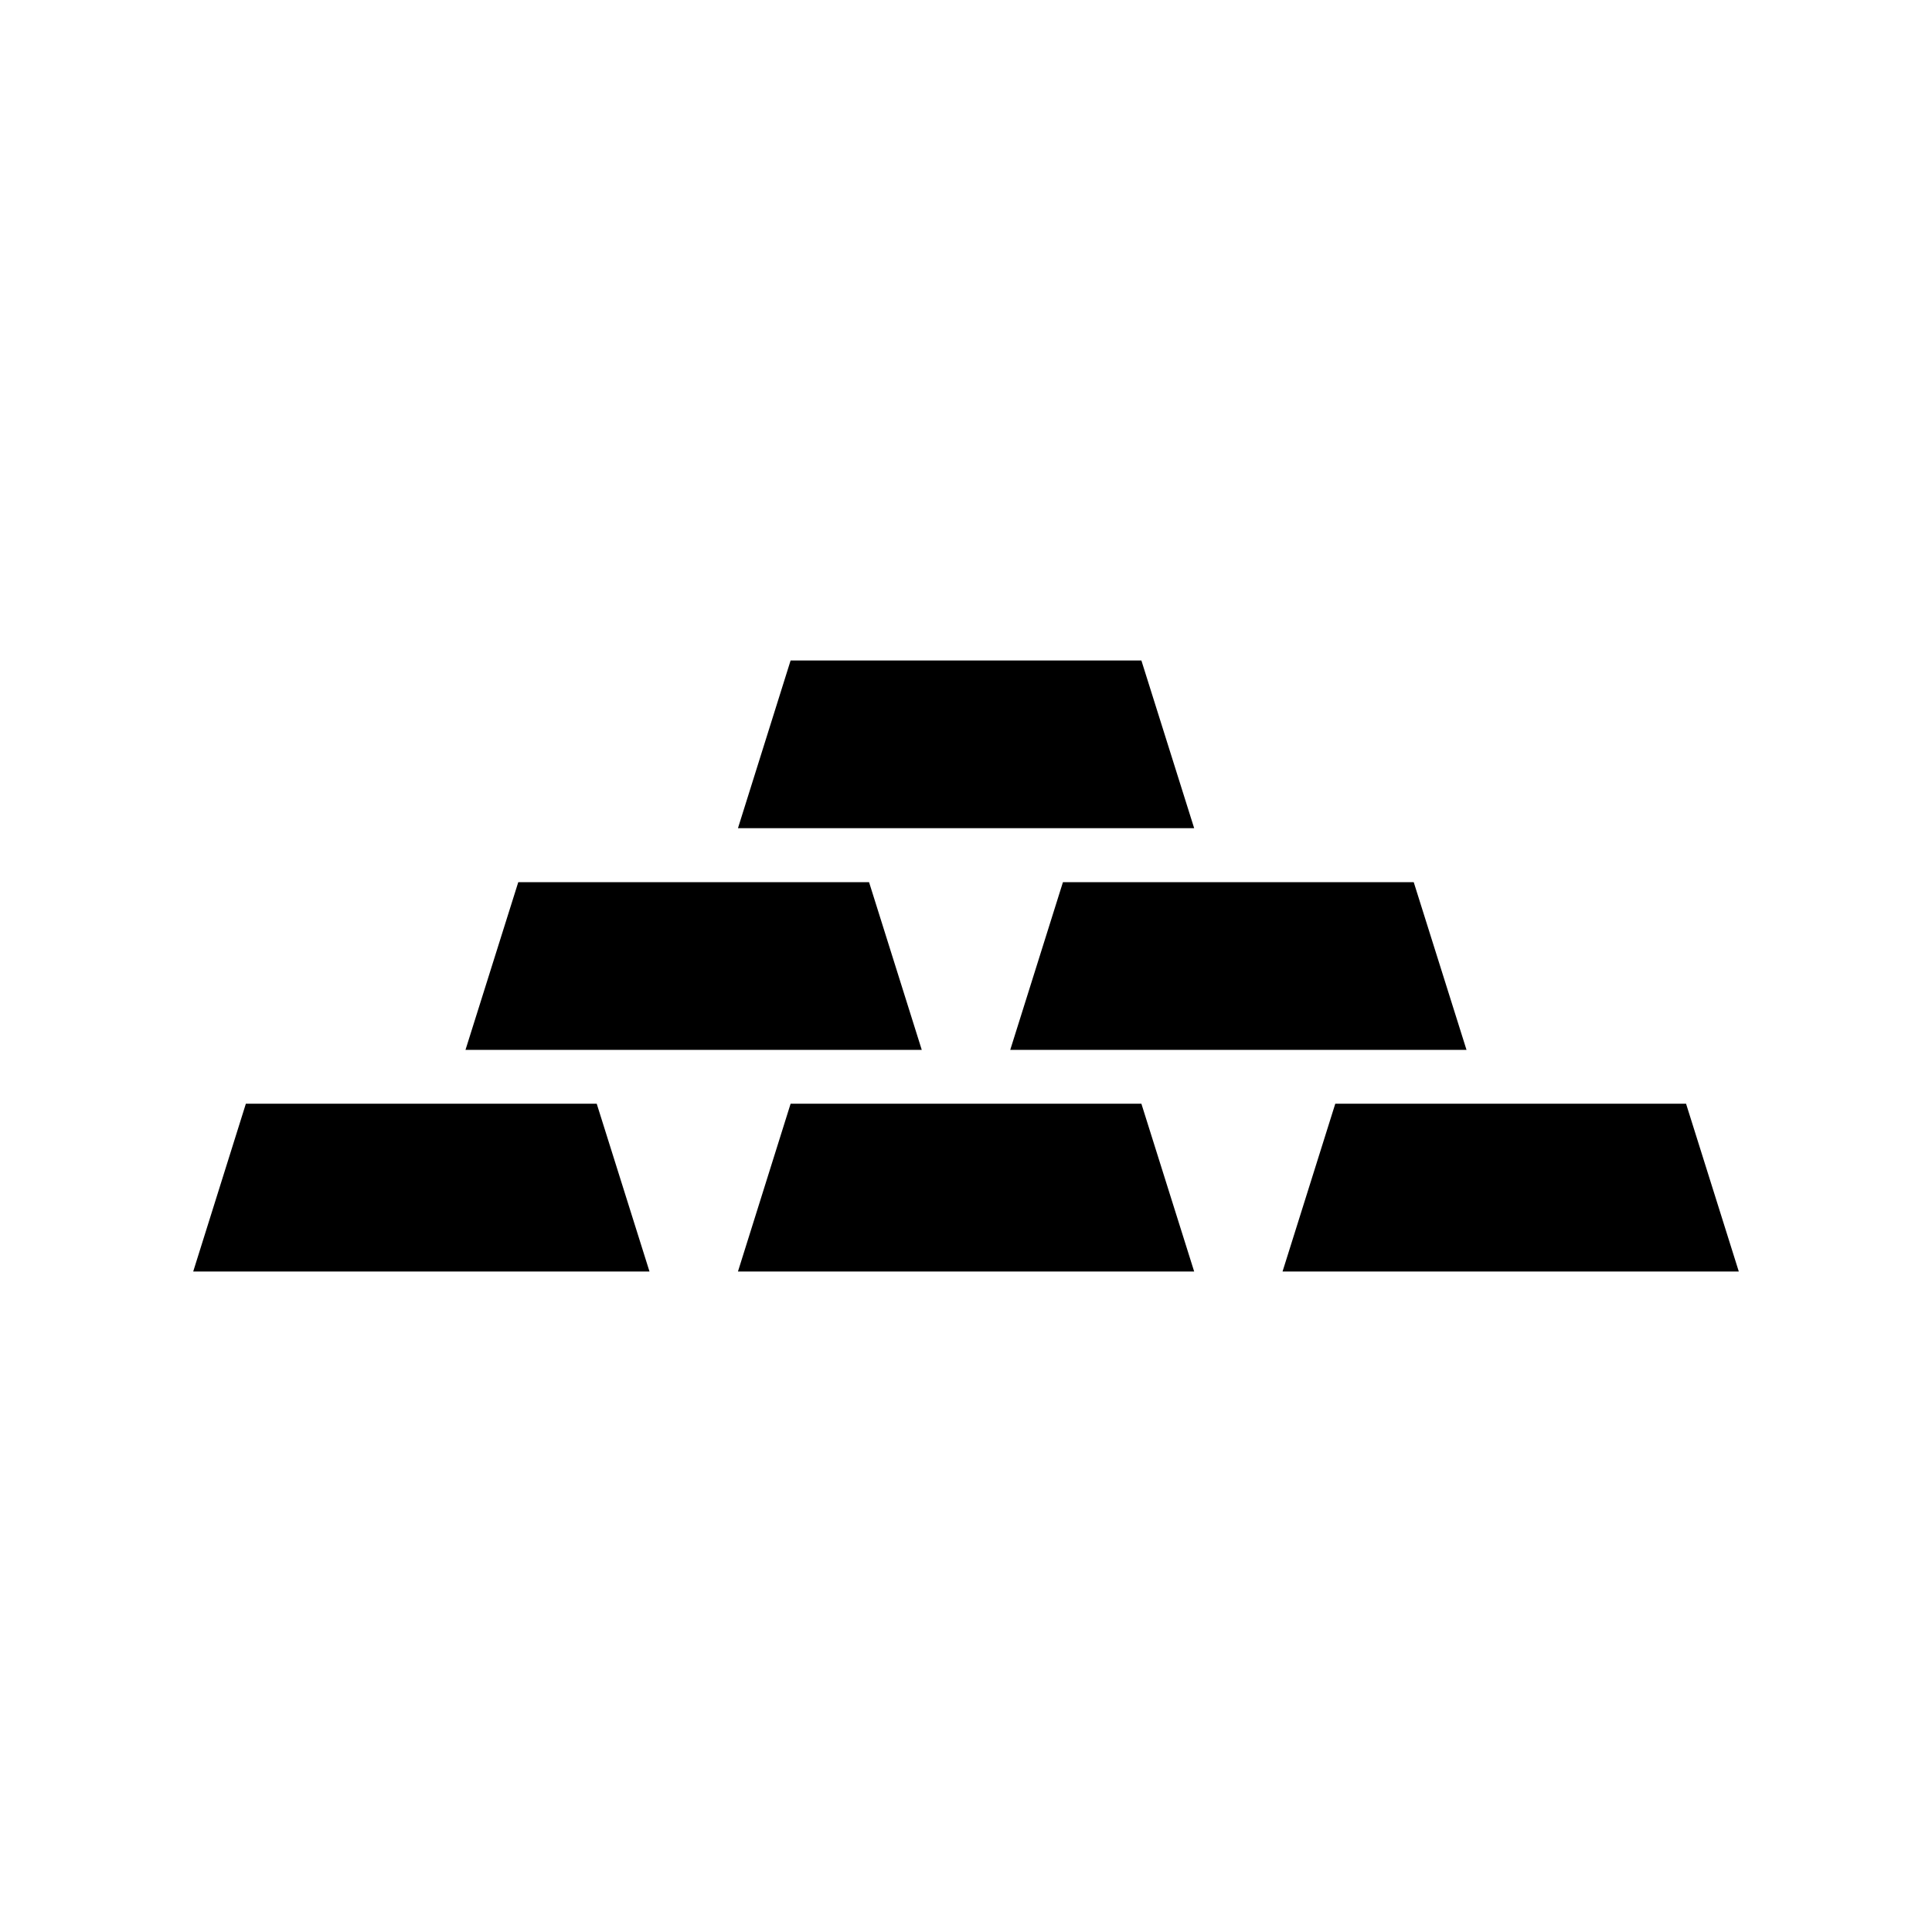 <?xml version="1.0" encoding="utf-8"?>
<!-- Generator: Adobe Illustrator 16.0.4, SVG Export Plug-In . SVG Version: 6.00 Build 0)  -->
<!DOCTYPE svg PUBLIC "-//W3C//DTD SVG 1.1//EN" "http://www.w3.org/Graphics/SVG/1.1/DTD/svg11.dtd">
<svg version="1.1" id="Layer_1" xmlns="http://www.w3.org/2000/svg" xmlns:xlink="http://www.w3.org/1999/xlink" x="0px" y="0px"
	 width="50px" height="50px" viewBox="0 0 50 50" enable-background="new 0 0 50 50" xml:space="preserve">
<path d="M13.413,22.83h9.078l1.364,4.34H12.047L13.413,22.83z M36.587,22.83h-9.078l-1.364,4.34h11.808L36.587,22.83z
	 M29.539,17.093h-9.078l-1.363,4.341h11.807L29.539,17.093z M29.539,28.564h-9.078l-1.363,4.343h11.807L29.539,28.564z
	 M34.557,28.564l-1.365,4.343H45l-1.365-4.343H34.557z M15.443,28.564h-9.08L5,32.907h11.809L15.443,28.564z"/>
</svg>
